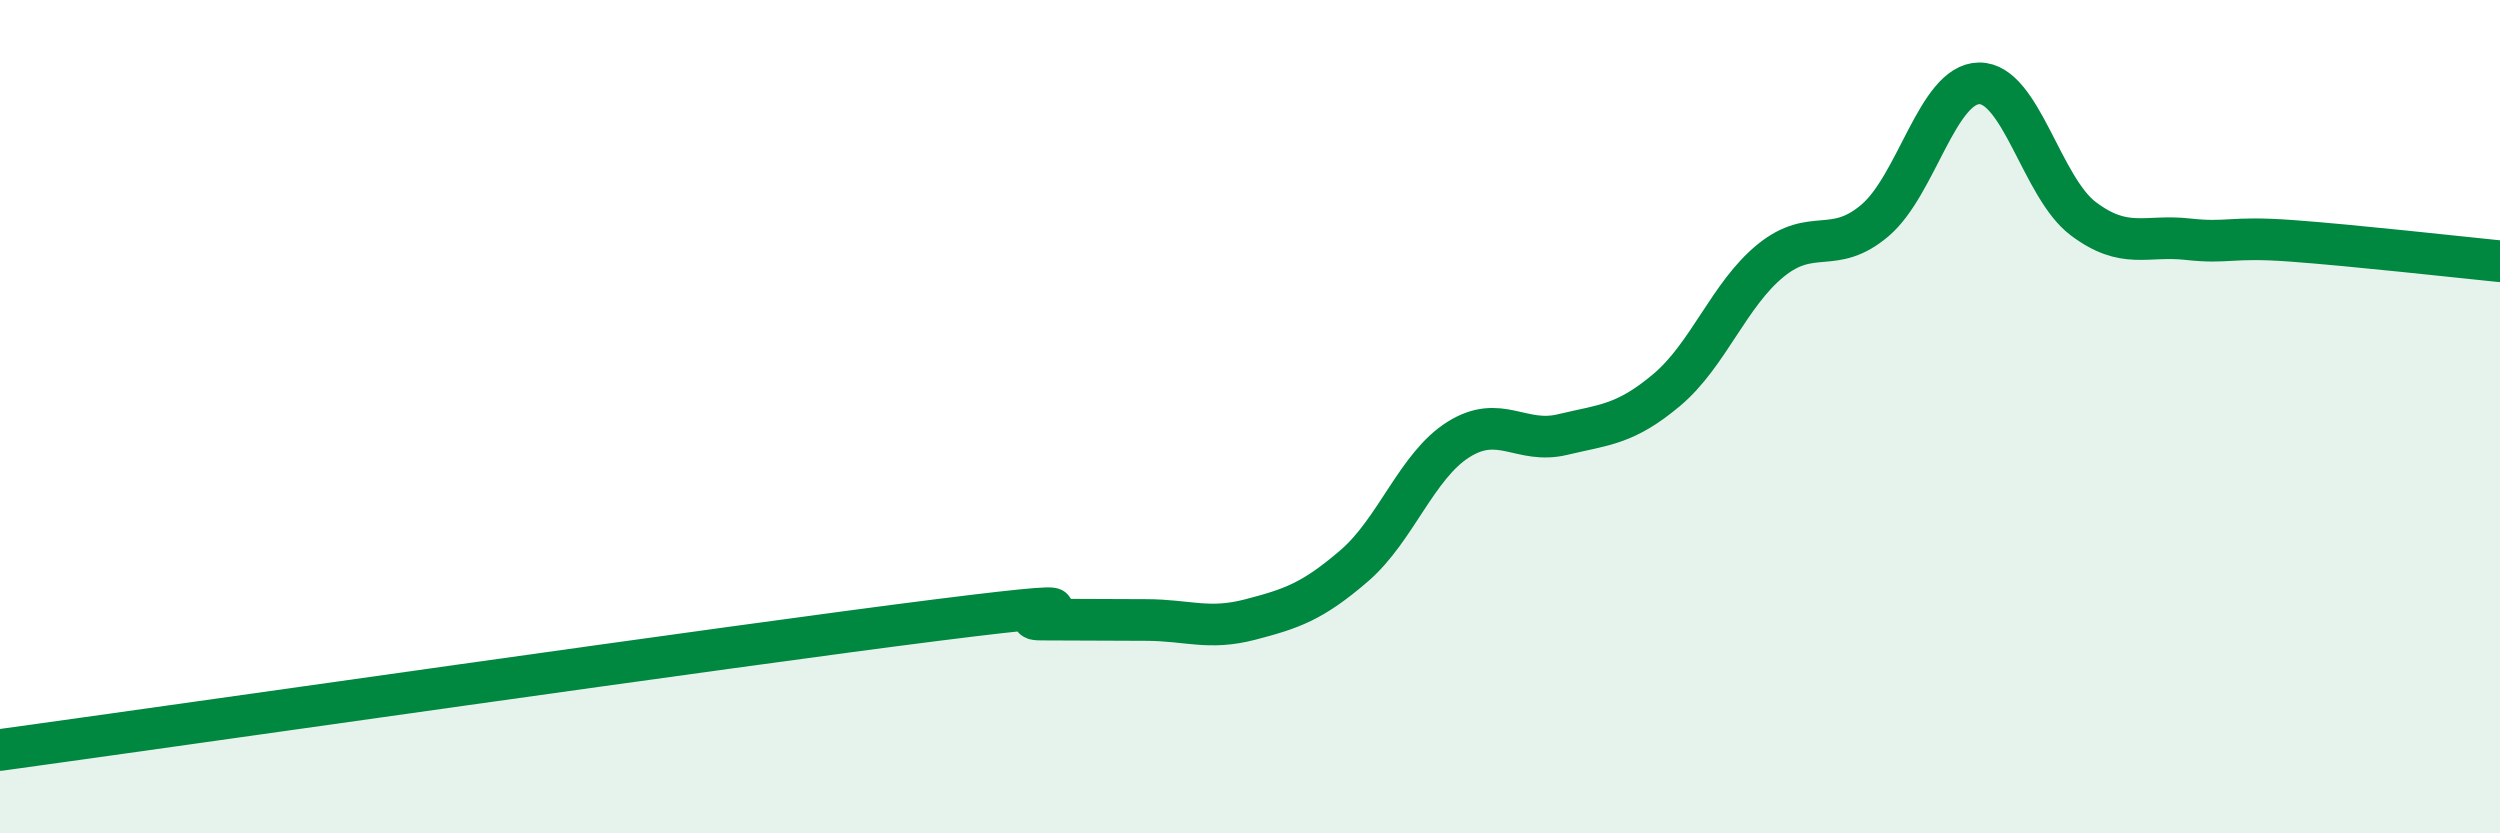 
    <svg width="60" height="20" viewBox="0 0 60 20" xmlns="http://www.w3.org/2000/svg">
      <path
        d="M 0,18 C 4.5,17.38 17.5,15.51 22.5,14.88 C 27.5,14.25 24,14.87 25,14.87 C 26,14.87 26.5,14.88 27.5,14.88 C 28.5,14.88 29,15.13 30,14.87 C 31,14.61 31.5,14.44 32.5,13.58 C 33.5,12.72 34,11.18 35,10.55 C 36,9.92 36.5,10.67 37.5,10.43 C 38.5,10.19 39,10.2 40,9.36 C 41,8.52 41.5,7.06 42.5,6.25 C 43.5,5.44 44,6.14 45,5.29 C 46,4.44 46.5,2.01 47.5,2 C 48.5,1.99 49,4.5 50,5.25 C 51,6 51.5,5.63 52.5,5.74 C 53.5,5.85 53.5,5.67 55,5.78 C 56.5,5.89 59,6.17 60,6.27L60 20L0 20Z"
        fill="#008740"
        opacity="0.1"
        stroke-linecap="round"
        stroke-linejoin="round"
      />
      <path
        d="M 0,18 C 4.5,17.38 17.5,15.51 22.5,14.88 C 27.5,14.25 24,14.87 25,14.87 C 26,14.87 26.5,14.88 27.5,14.88 C 28.5,14.88 29,15.13 30,14.87 C 31,14.61 31.5,14.44 32.5,13.58 C 33.5,12.72 34,11.18 35,10.55 C 36,9.92 36.5,10.67 37.5,10.43 C 38.5,10.19 39,10.2 40,9.36 C 41,8.52 41.5,7.06 42.5,6.25 C 43.5,5.44 44,6.14 45,5.29 C 46,4.44 46.5,2.01 47.5,2 C 48.5,1.99 49,4.5 50,5.25 C 51,6 51.5,5.63 52.5,5.74 C 53.5,5.85 53.5,5.67 55,5.78 C 56.5,5.89 59,6.17 60,6.27"
        stroke="#008740"
        stroke-width="1"
        fill="none"
        stroke-linecap="round"
        stroke-linejoin="round"
      />
    </svg>
  